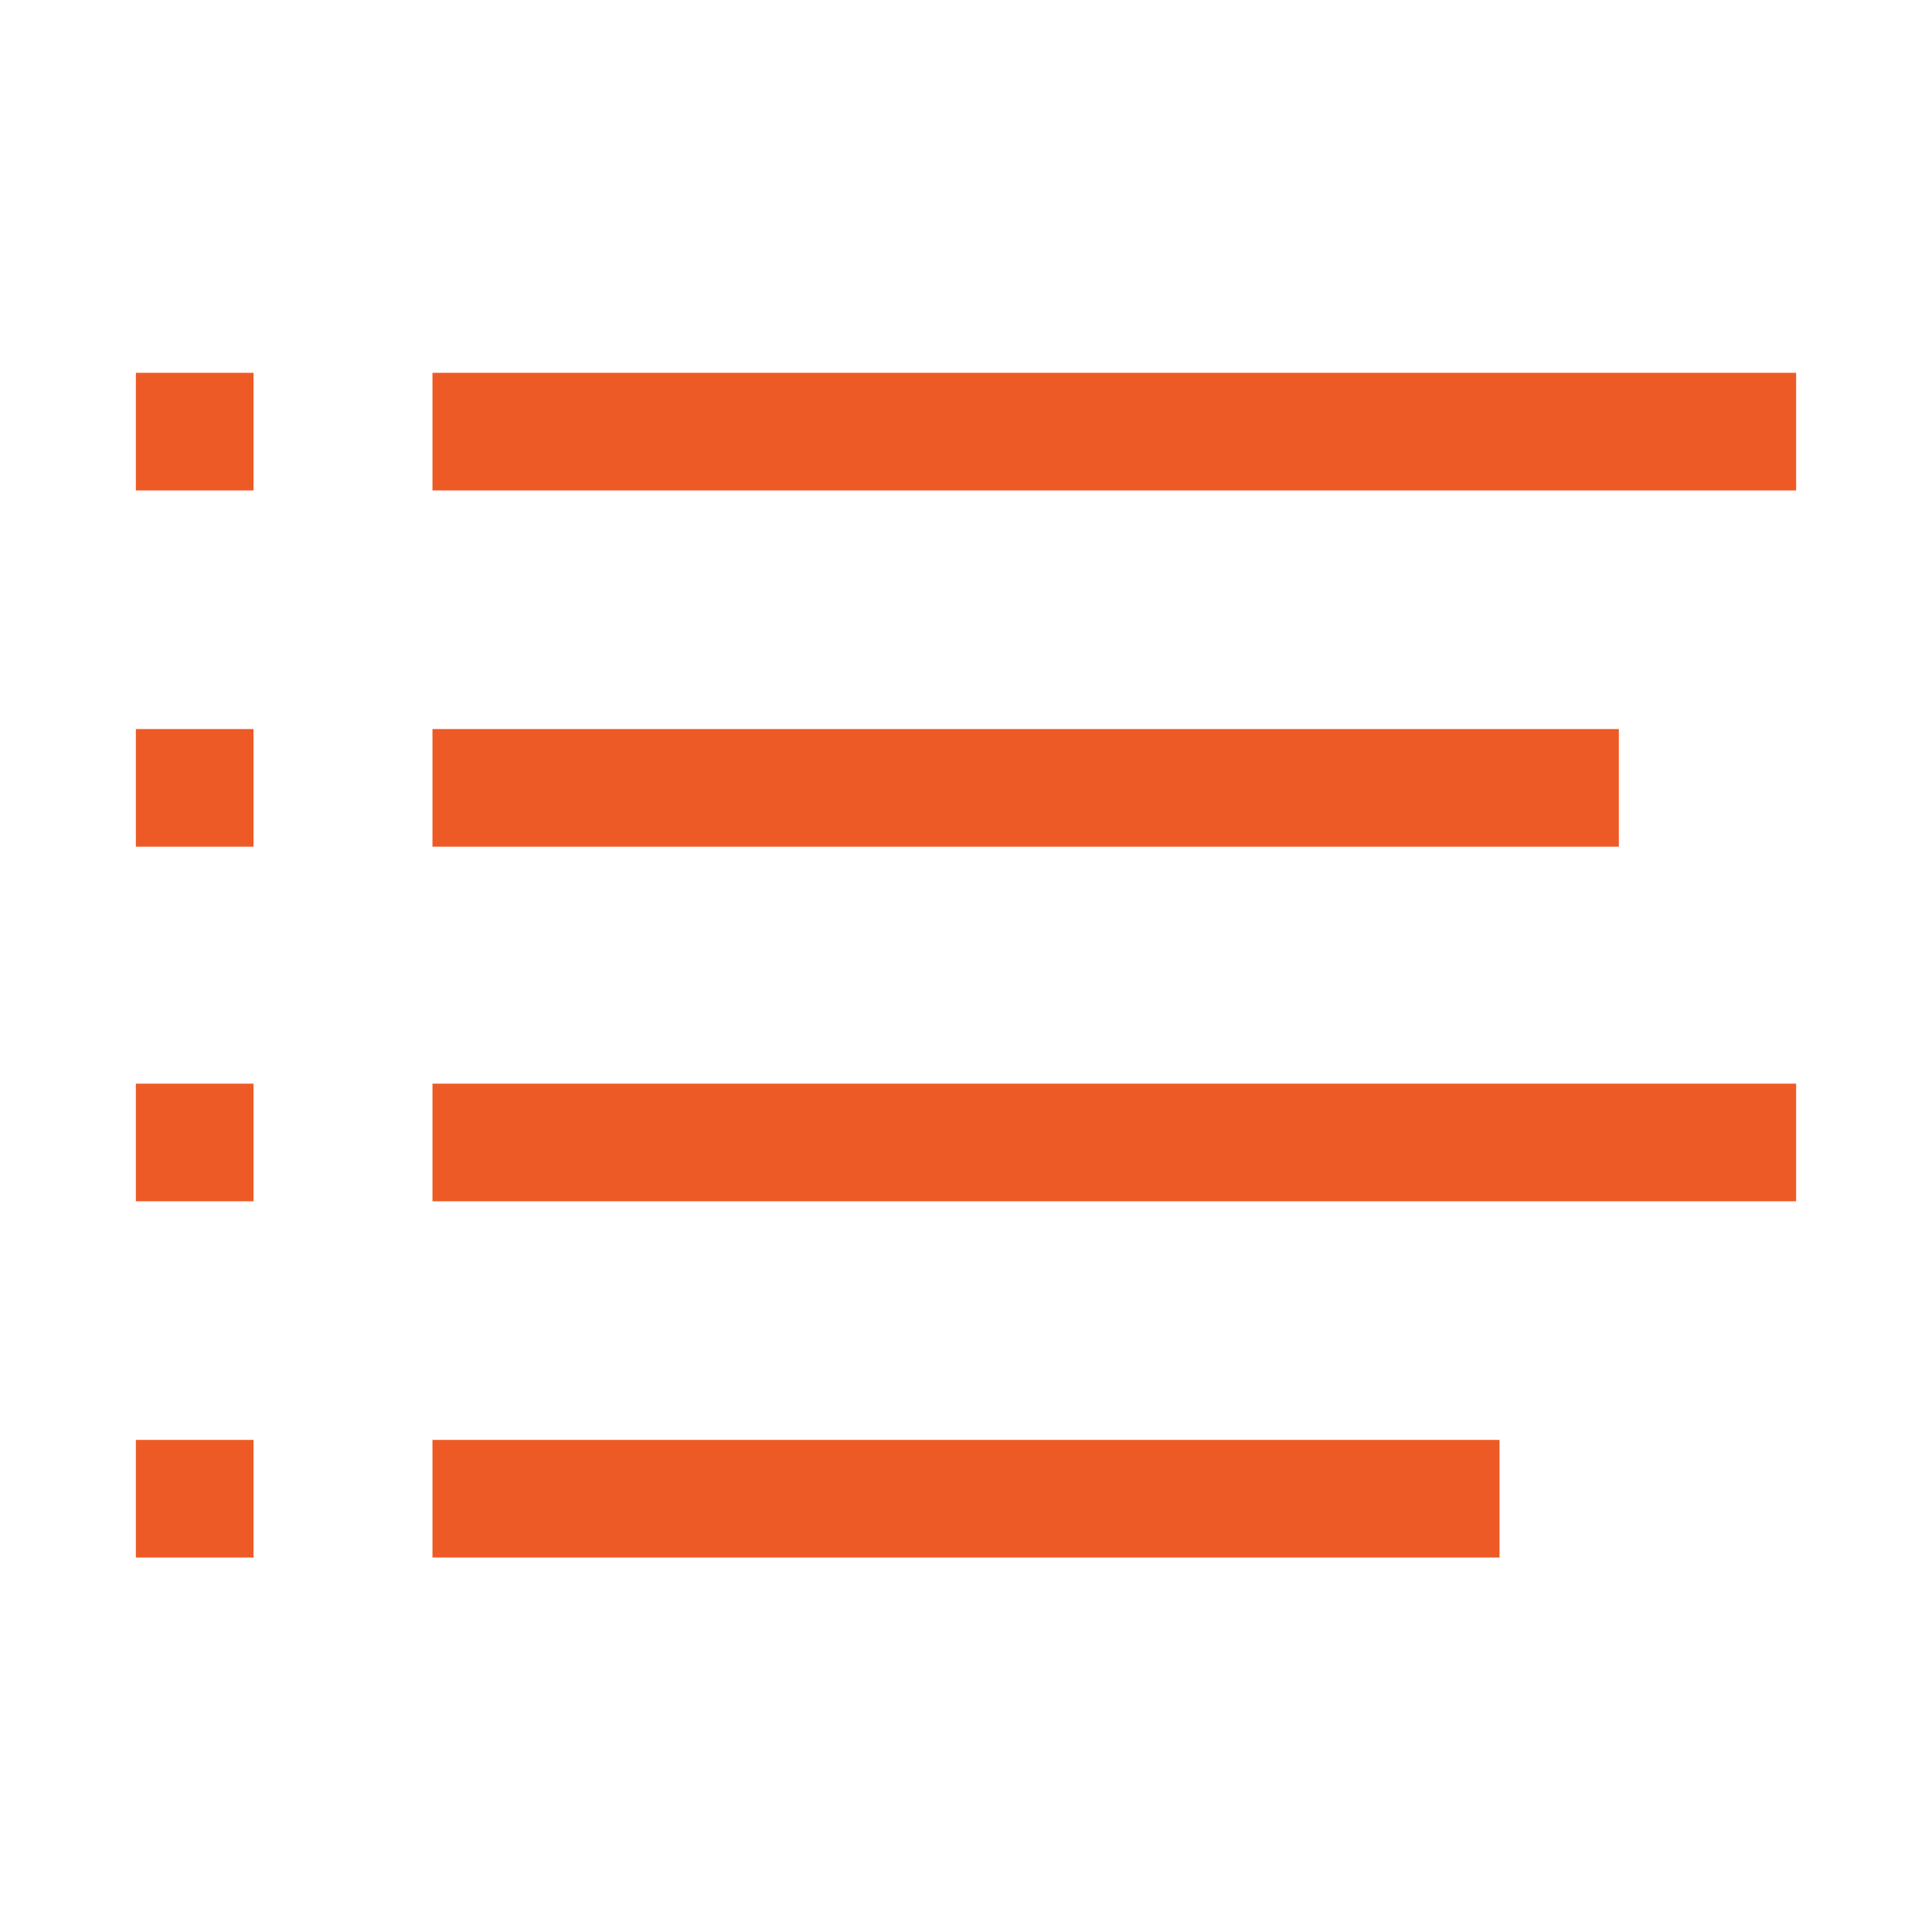 <?xml version="1.0" encoding="UTF-8"?>
<svg xmlns="http://www.w3.org/2000/svg" version="1.1" viewBox="0 0 116.6 116.6">
  <defs>
    <style>
      .cls-1 {
        fill: #ee5a26;
      }
    </style>
  </defs>
  <!-- Generator: Adobe Illustrator 28.7.1, SVG Export Plug-In . SVG Version: 1.2.0 Build 142)  -->
  <g>
    <g id="Layer_1">
      <g id="Layer_1-2" data-name="Layer_1">
        <rect class="cls-1" x="26.1" y="44" width="71.6" height="7.1"/>
        <rect class="cls-1" x="8.2" y="44" width="7.1" height="7.1"/>
        <rect class="cls-1" x="26.1" y="65.4" width="82.3" height="7.1"/>
        <rect class="cls-1" x="8.2" y="65.4" width="7.1" height="7.1"/>
        <rect class="cls-1" x="26.1" y="22.5" width="82.3" height="7.1"/>
        <rect class="cls-1" x="8.2" y="22.5" width="7.1" height="7.1"/>
        <rect class="cls-1" x="26.1" y="86.9" width="64.4" height="7.1"/>
        <rect class="cls-1" x="8.2" y="86.9" width="7.1" height="7.1"/>
      </g>
    </g>
  </g>
</svg>